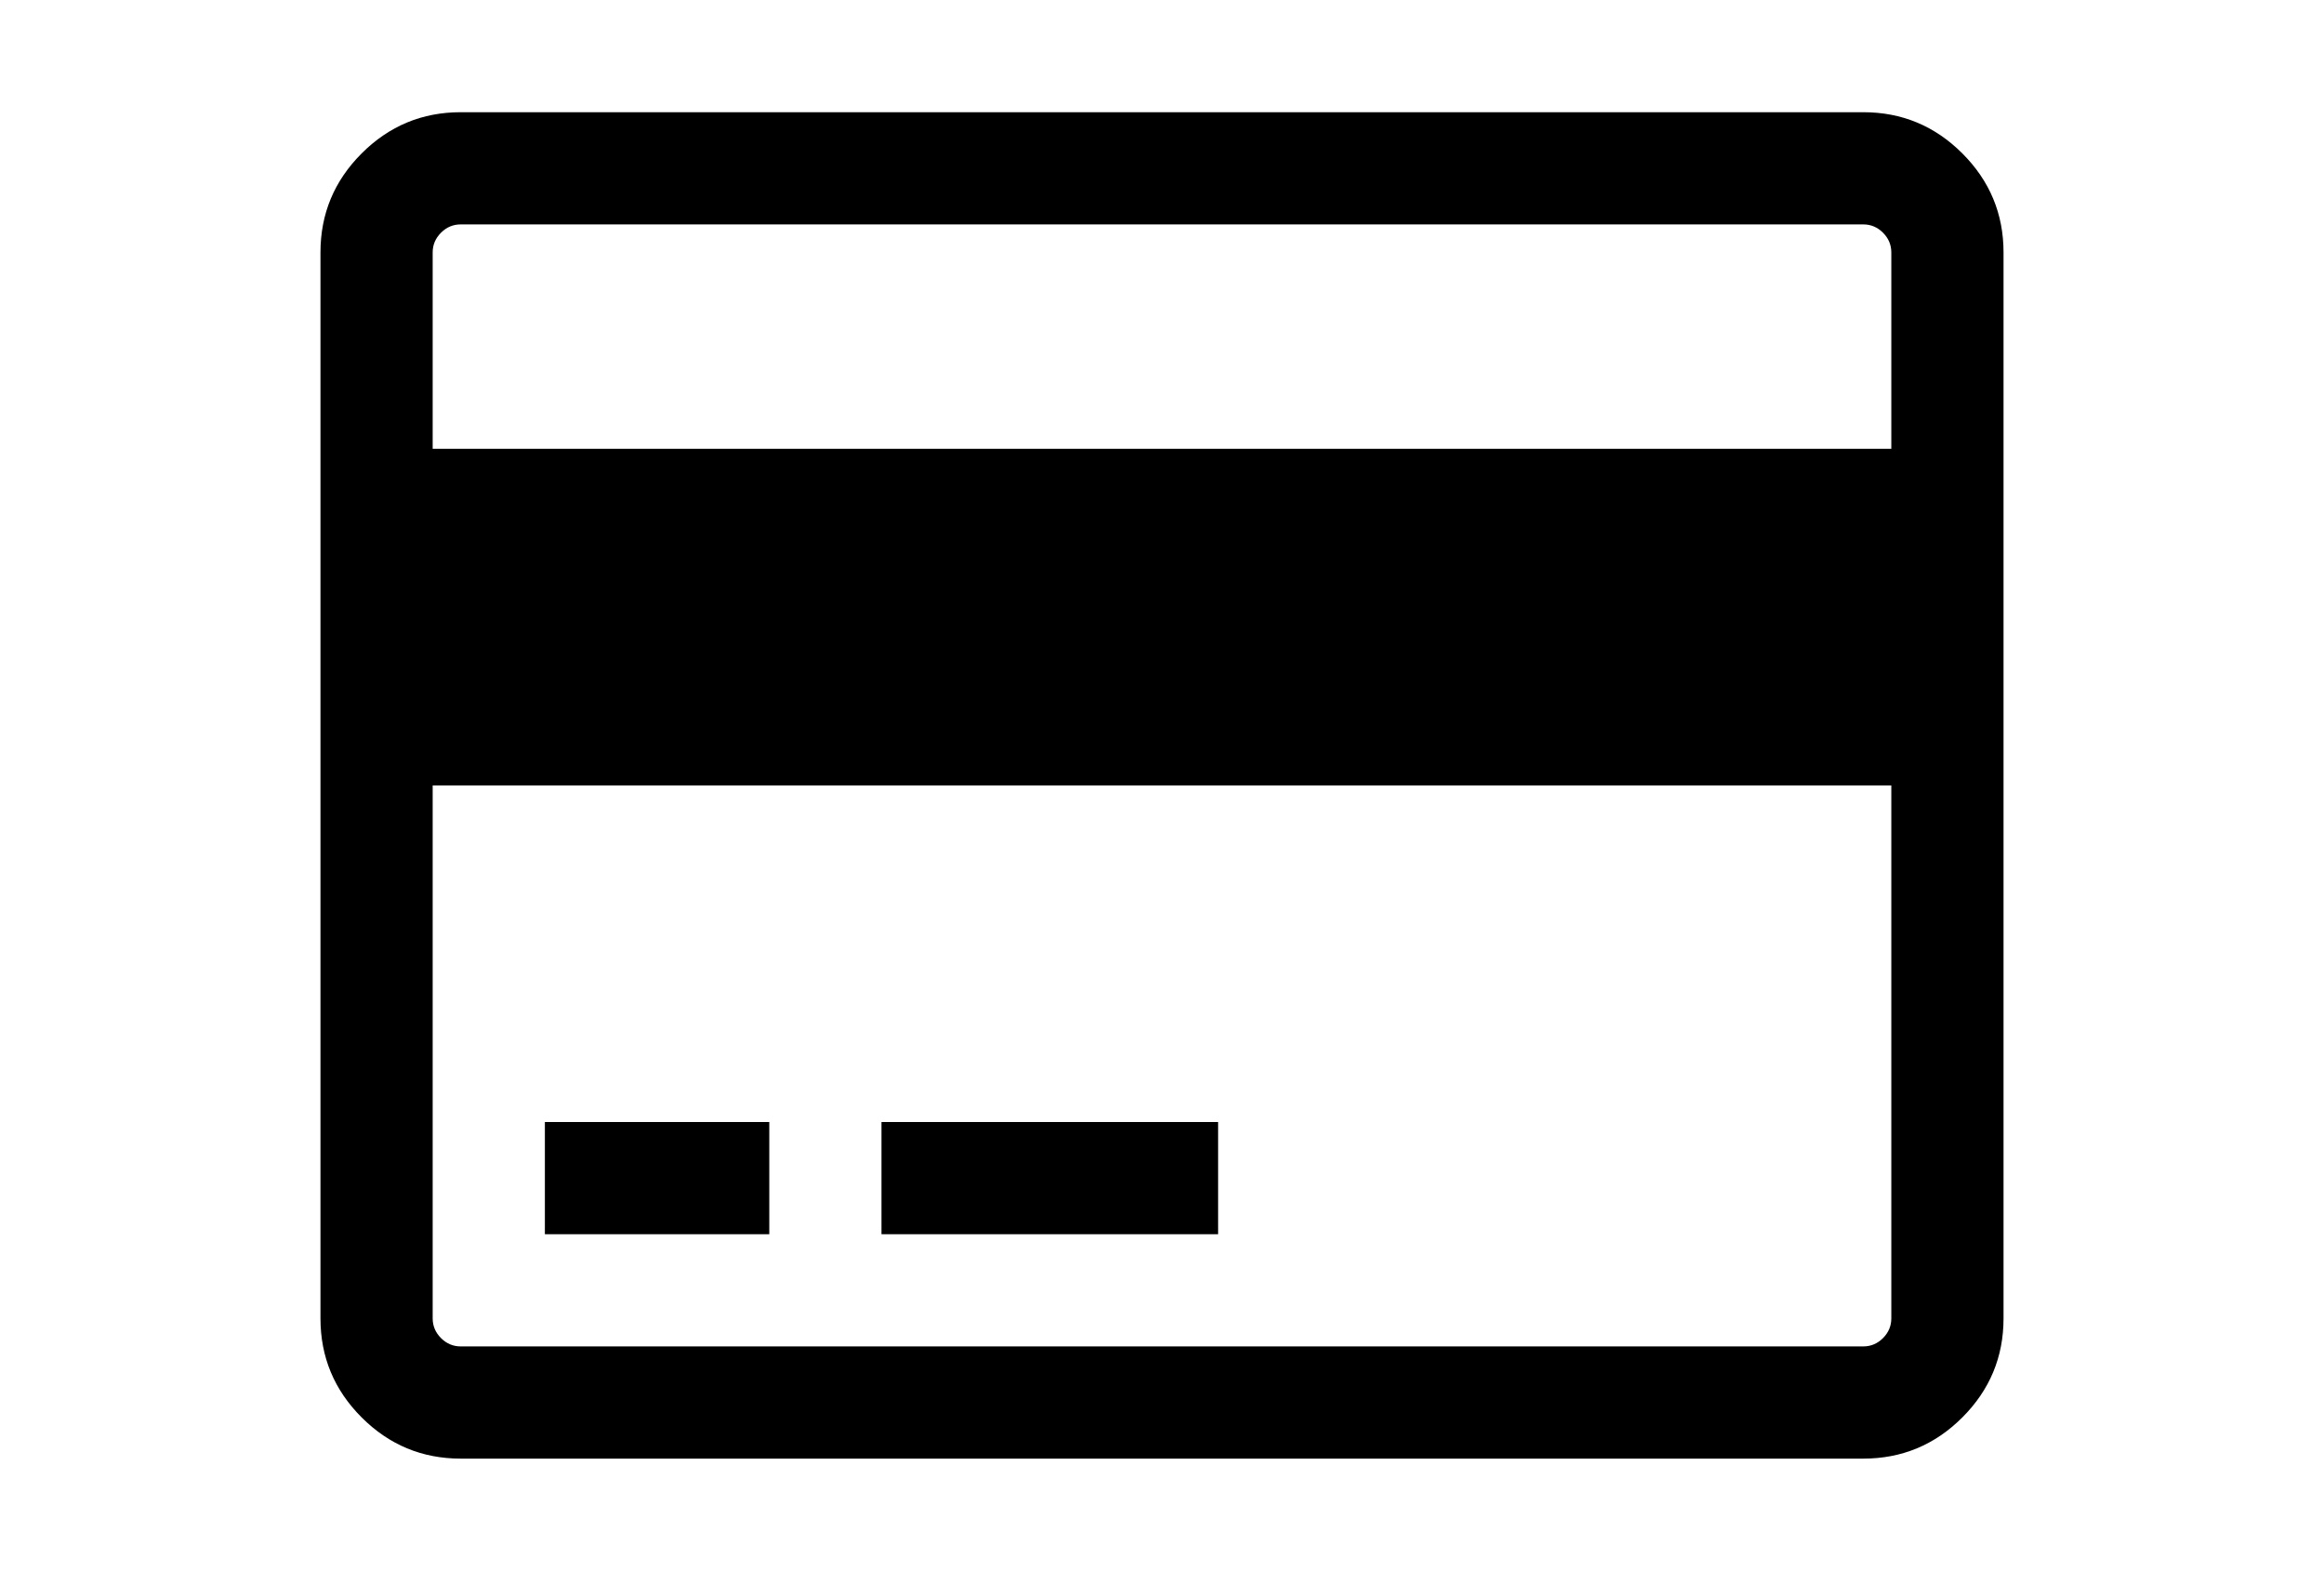 <?xml version="1.0" encoding="utf-8"?>
<!-- Generator: Adobe Illustrator 16.0.4, SVG Export Plug-In . SVG Version: 6.00 Build 0)  -->
<!DOCTYPE svg PUBLIC "-//W3C//DTD SVG 1.1//EN" "http://www.w3.org/Graphics/SVG/1.1/DTD/svg11.dtd">
<svg version="1.1" id="Capa_1" xmlns="http://www.w3.org/2000/svg" xmlns:xlink="http://www.w3.org/1999/xlink" x="0px" y="0px"
	 width="216px" height="146px" viewBox="0 0 216 146" enable-background="new 0 0 216 146" xml:space="preserve">
<g>
	<path d="M182.385,14.258c-2.553-2.553-5.621-3.829-9.205-3.829H42.821c-3.585,0-6.653,1.276-9.207,3.829
		c-2.553,2.553-3.829,5.621-3.829,9.206v99.071c0,3.585,1.276,6.654,3.829,9.207c2.554,2.553,5.622,3.829,9.207,3.829H173.18
		c3.584,0,6.652-1.276,9.205-3.829s3.83-5.622,3.83-9.207V23.464C186.215,19.879,184.938,16.811,182.385,14.258z M175.785,122.536
		c0,0.707-0.258,1.317-0.773,1.834c-0.516,0.515-1.127,0.772-1.832,0.772H42.821c-0.706,0-1.317-0.258-1.833-0.773
		c-0.516-0.518-0.774-1.127-0.774-1.834V73h135.571V122.536z M175.785,41.713H40.214v-18.25c0-0.706,0.257-1.316,0.774-1.833
		c0.516-0.515,1.127-0.773,1.833-0.773H173.18c0.705,0,1.316,0.257,1.832,0.773c0.516,0.517,0.773,1.127,0.773,1.833V41.713z"/>
	<rect x="50.643" y="104.285" width="20.857" height="10.429"/>
	<rect x="81.929" y="104.285" width="31.286" height="10.429"/>
</g>
</svg>
